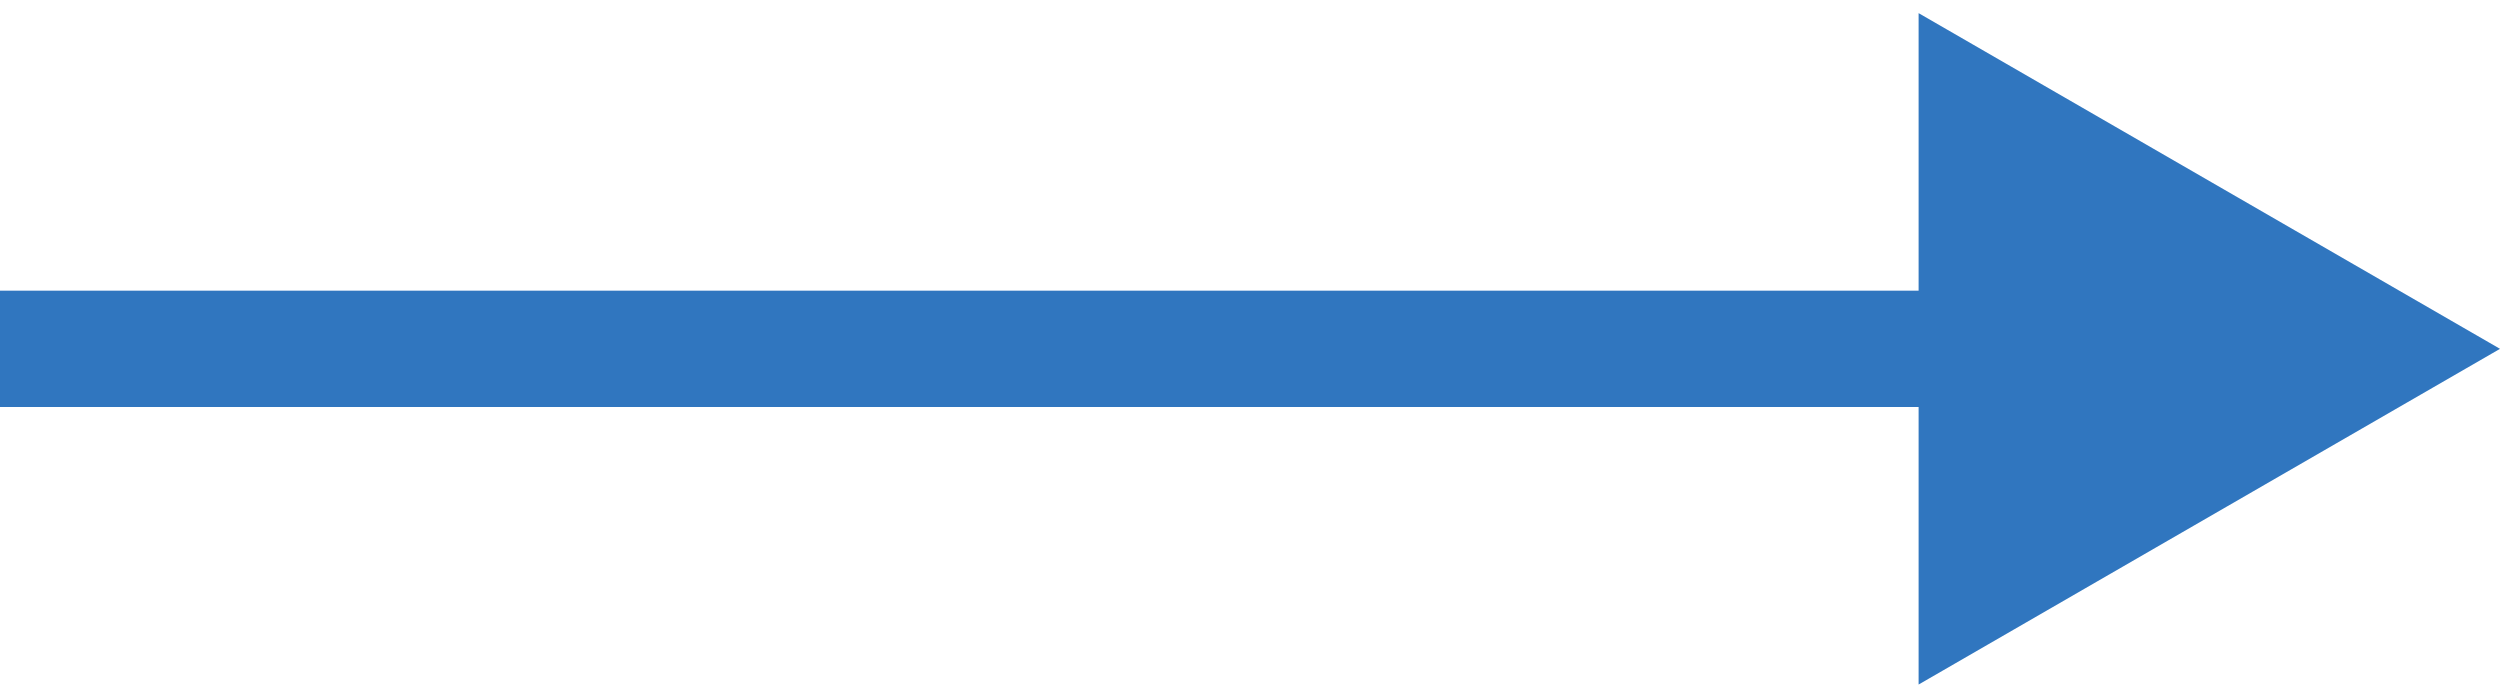 <?xml version="1.0" encoding="UTF-8"?> <svg xmlns="http://www.w3.org/2000/svg" width="43" height="12" viewBox="0 0 43 12" fill="none"><path d="M43 6L33 0.226L33 11.774L43 6ZM0 6L8.74228e-08 7L34 7L34 6L34 5L-8.74228e-08 5L0 6Z" fill="#3076BF"></path></svg> 